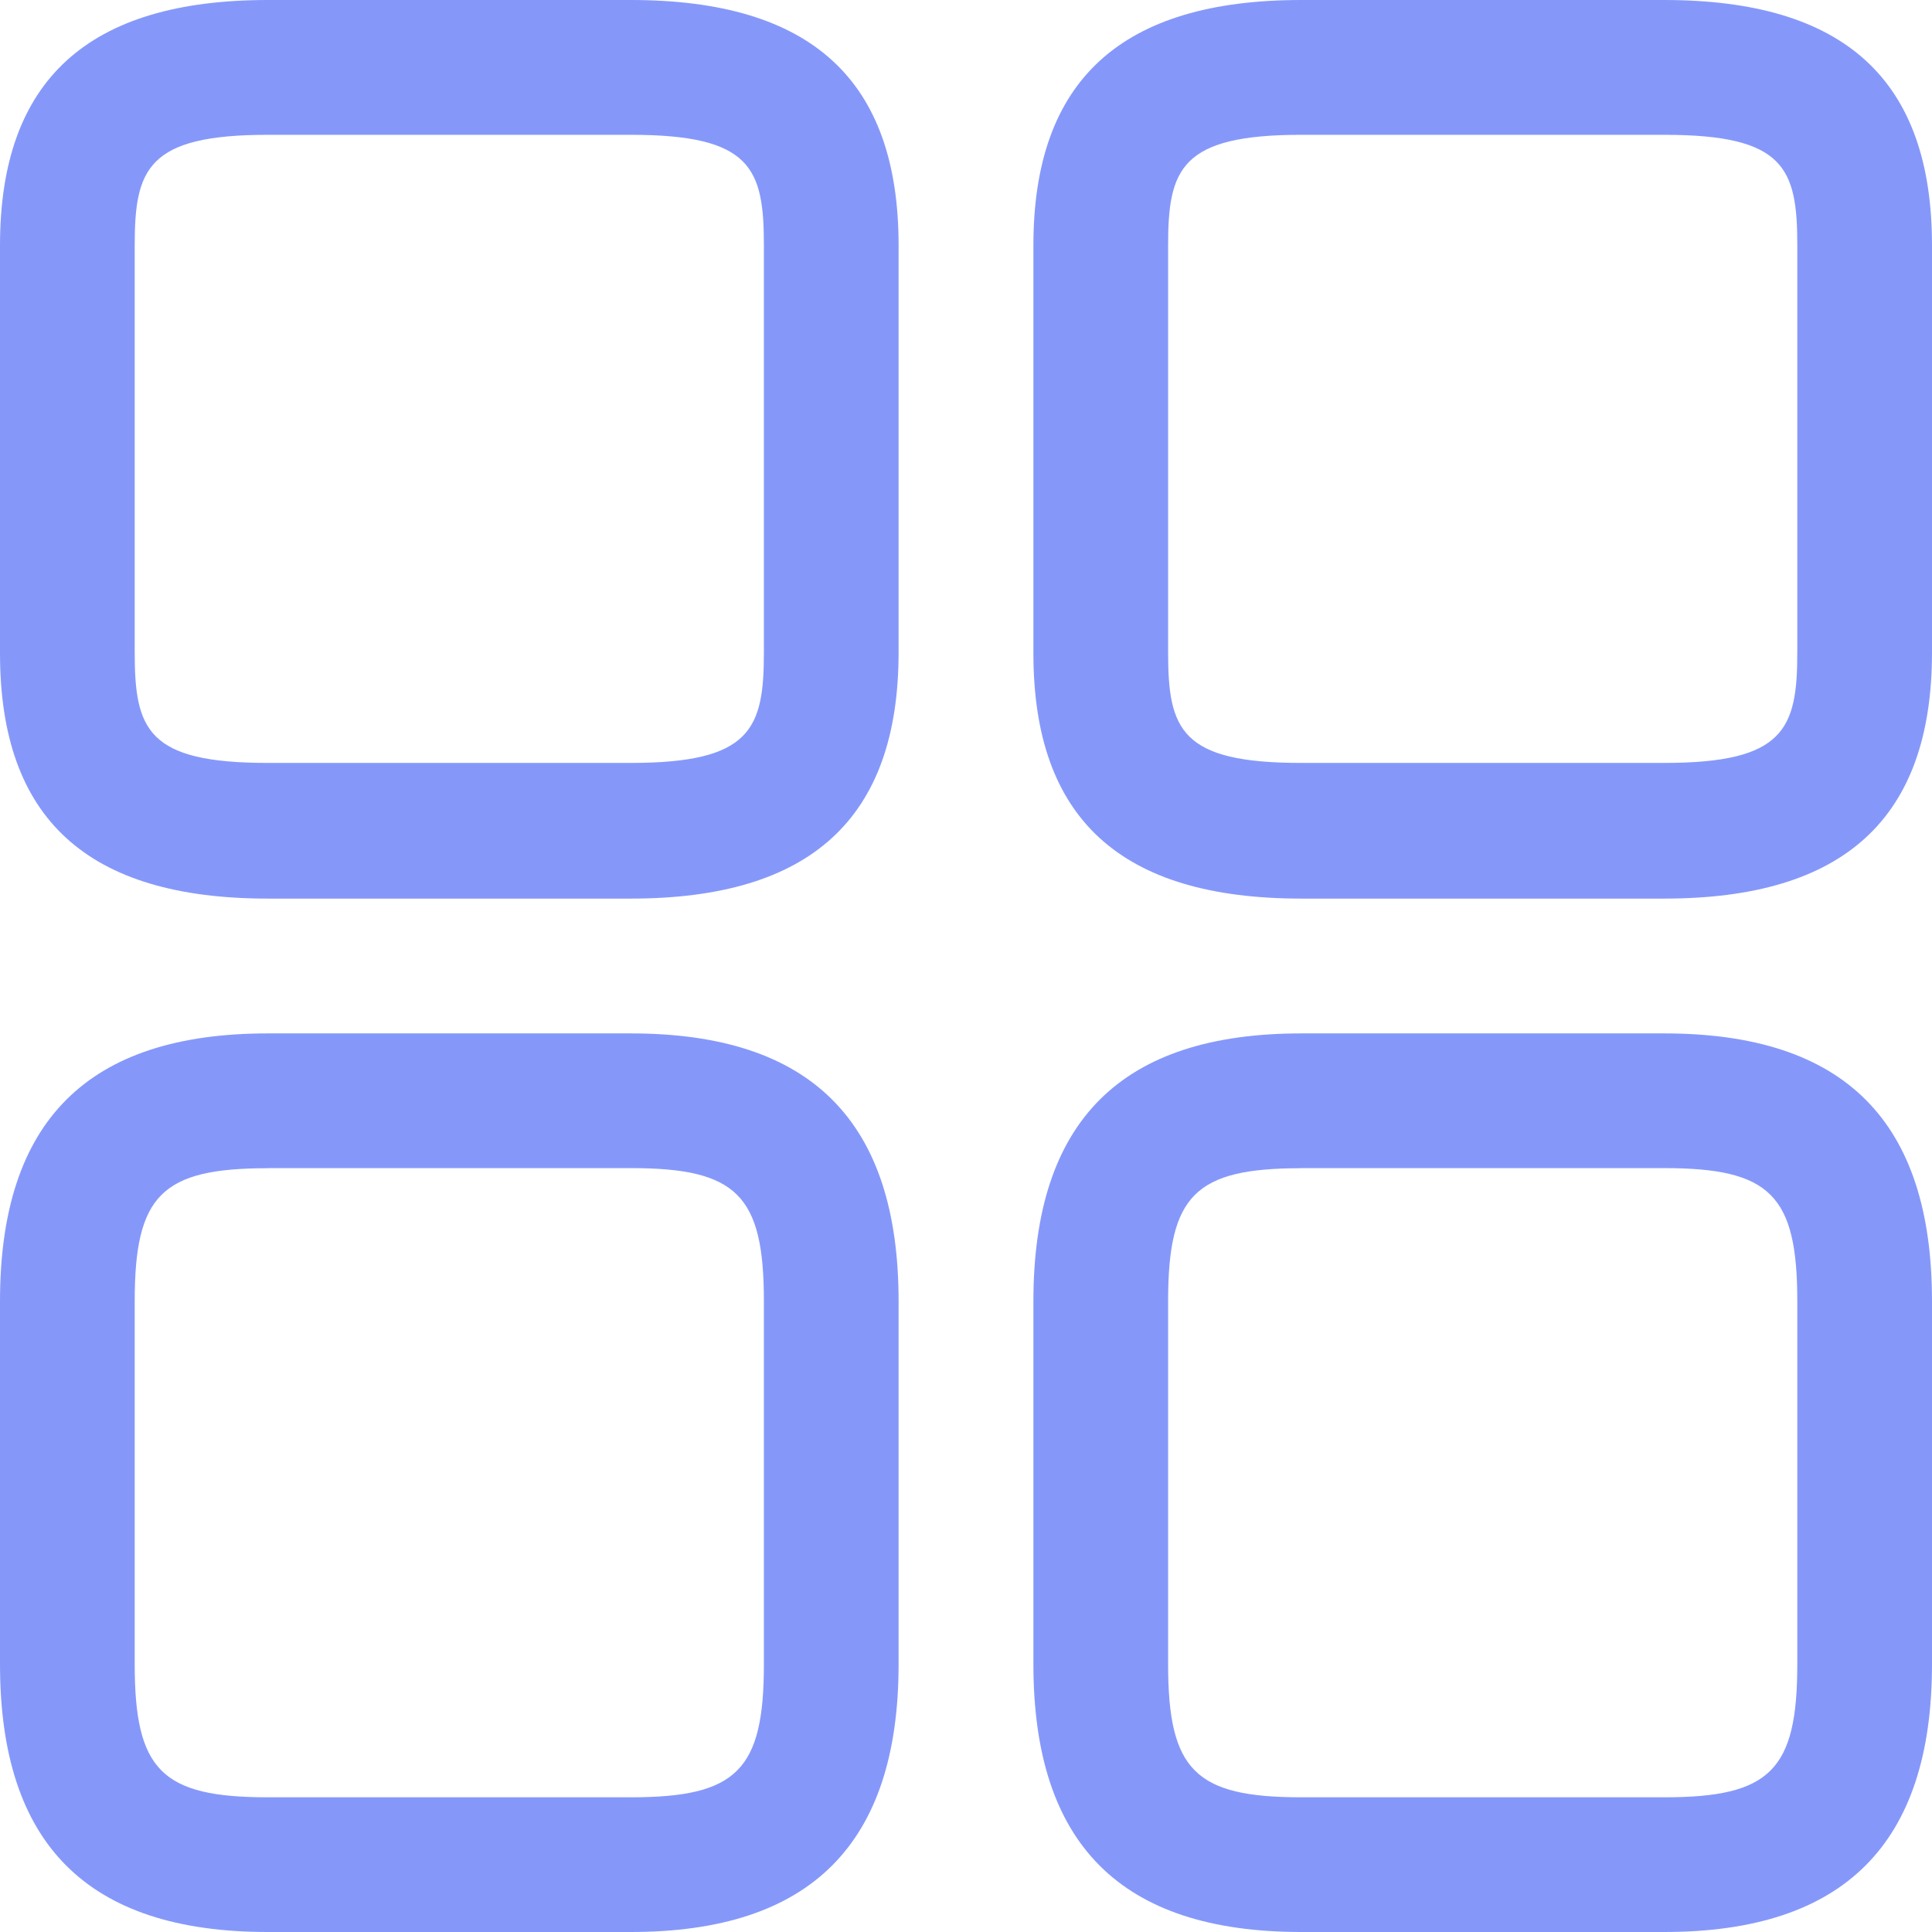 <svg width="18" height="18" viewBox="0 0 18 18" fill="none" xmlns="http://www.w3.org/2000/svg"><path d="M15.505 8.372h-3.382c-1.683 0-2.495-.745-2.495-2.285V2.286c0-1.54.82-2.286 2.495-2.286h3.382C17.188 0 18 .745 18 2.286v3.792c0 1.549-.82 2.294-2.495 2.294zm-3.382-7.116c-1.122 0-1.24.318-1.24 1.03v3.792c0 .72.118 1.03 1.24 1.03h3.382c1.122 0 1.24-.318 1.24-1.03V2.286c0-.72-.118-1.03-1.24-1.03h-3.382zM15.505 18h-3.382c-1.683 0-2.495-.82-2.495-2.495v-3.382c0-1.683.82-2.495 2.495-2.495h3.382c1.683 0 2.495.82 2.495 2.495v3.382C18 17.18 17.18 18 15.505 18zm-3.382-7.116c-.988 0-1.24.25-1.24 1.239v3.382c0 .988.252 1.24 1.24 1.24h3.382c.988 0 1.24-.252 1.24-1.24v-3.382c0-.988-.252-1.24-1.24-1.24h-3.382zM5.877 8.372H2.495C.812 8.372 0 7.627 0 6.087V2.286C0 .746.82 0 2.495 0h3.382C7.56 0 8.372.745 8.372 2.286v3.792c0 1.549-.82 2.294-2.495 2.294zM2.495 1.256c-1.122 0-1.24.318-1.24 1.03v3.792c0 .72.118 1.03 1.24 1.03h3.382c1.122 0 1.24-.318 1.24-1.03V2.286c0-.72-.118-1.03-1.24-1.03H2.495zM5.877 18H2.495C.812 18 0 17.18 0 15.505v-3.382c0-1.683.82-2.495 2.495-2.495h3.382c1.683 0 2.495.82 2.495 2.495v3.382c0 1.675-.82 2.495-2.495 2.495zm-3.382-7.116c-.988 0-1.24.25-1.24 1.239v3.382c0 .988.252 1.24 1.24 1.24h3.382c.988 0 1.24-.252 1.24-1.24v-3.382c0-.988-.252-1.24-1.24-1.24H2.495z" fill="#8598FA"/></svg>